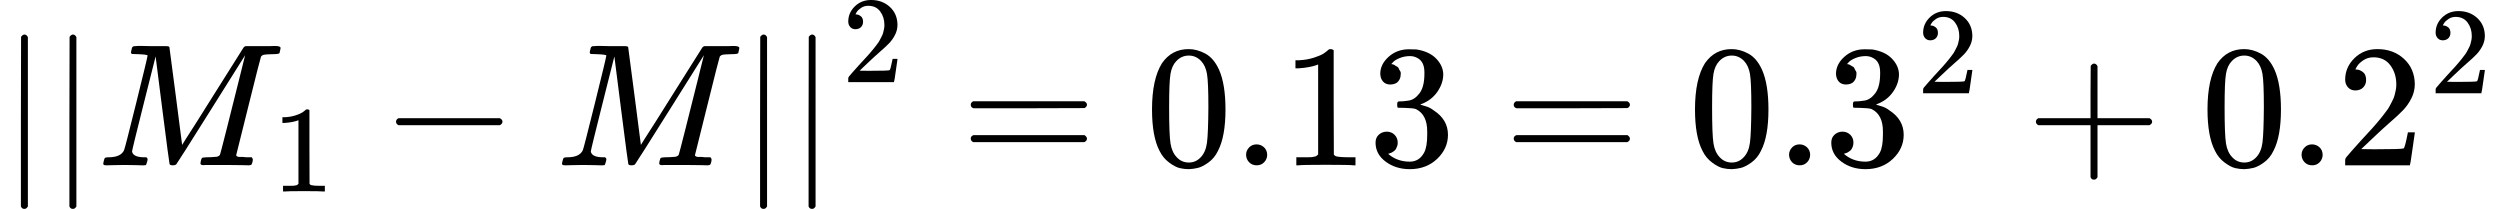 <?xml version="1.0" encoding="UTF-8"?><!DOCTYPE svg PUBLIC "-//W3C//DTD SVG 1.1//EN" "http://www.w3.org/Graphics/SVG/1.1/DTD/svg11.dtd"><svg style="vertical-align: -0.789ex;" xmlns="http://www.w3.org/2000/svg" width="32.41ex" height="2.709ex" role="img" focusable="false" viewBox="0 -848.7 14325.2 1197.5" xmlns:xlink="http://www.w3.org/1999/xlink"><defs><path id="MJX-58448-TEX-N-7C" d="M139 -249H137Q125 -249 119 -235V251L120 737Q130 750 139 750Q152 750 159 735V-235Q151 -249 141 -249H139Z"></path><path id="MJX-58448-TEX-I-1D440" d="M289 629Q289 635 232 637Q208 637 201 638T194 648Q194 649 196 659Q197 662 198 666T199 671T201 676T203 679T207 681T212 683T220 683T232 684Q238 684 262 684T307 683Q386 683 398 683T414 678Q415 674 451 396L487 117L510 154Q534 190 574 254T662 394Q837 673 839 675Q840 676 842 678T846 681L852 683H948Q965 683 988 683T1017 684Q1051 684 1051 673Q1051 668 1048 656T1045 643Q1041 637 1008 637Q968 636 957 634T939 623Q936 618 867 340T797 59Q797 55 798 54T805 50T822 48T855 46H886Q892 37 892 35Q892 19 885 5Q880 0 869 0Q864 0 828 1T736 2Q675 2 644 2T609 1Q592 1 592 11Q592 13 594 25Q598 41 602 43T625 46Q652 46 685 49Q699 52 704 61Q706 65 742 207T813 490T848 631L654 322Q458 10 453 5Q451 4 449 3Q444 0 433 0Q418 0 415 7Q413 11 374 317L335 624L267 354Q200 88 200 79Q206 46 272 46H282Q288 41 289 37T286 19Q282 3 278 1Q274 0 267 0Q265 0 255 0T221 1T157 2Q127 2 95 1T58 0Q43 0 39 2T35 11Q35 13 38 25T43 40Q45 46 65 46Q135 46 154 86Q158 92 223 354T289 629Z"></path><path id="MJX-58448-TEX-N-31" d="M213 578L200 573Q186 568 160 563T102 556H83V602H102Q149 604 189 617T245 641T273 663Q275 666 285 666Q294 666 302 660V361L303 61Q310 54 315 52T339 48T401 46H427V0H416Q395 3 257 3Q121 3 100 0H88V46H114Q136 46 152 46T177 47T193 50T201 52T207 57T213 61V578Z"></path><path id="MJX-58448-TEX-N-2212" d="M84 237T84 250T98 270H679Q694 262 694 250T679 230H98Q84 237 84 250Z"></path><path id="MJX-58448-TEX-N-32" d="M109 429Q82 429 66 447T50 491Q50 562 103 614T235 666Q326 666 387 610T449 465Q449 422 429 383T381 315T301 241Q265 210 201 149L142 93L218 92Q375 92 385 97Q392 99 409 186V189H449V186Q448 183 436 95T421 3V0H50V19V31Q50 38 56 46T86 81Q115 113 136 137Q145 147 170 174T204 211T233 244T261 278T284 308T305 340T320 369T333 401T340 431T343 464Q343 527 309 573T212 619Q179 619 154 602T119 569T109 550Q109 549 114 549Q132 549 151 535T170 489Q170 464 154 447T109 429Z"></path><path id="MJX-58448-TEX-N-3D" d="M56 347Q56 360 70 367H707Q722 359 722 347Q722 336 708 328L390 327H72Q56 332 56 347ZM56 153Q56 168 72 173H708Q722 163 722 153Q722 140 707 133H70Q56 140 56 153Z"></path><path id="MJX-58448-TEX-N-30" d="M96 585Q152 666 249 666Q297 666 345 640T423 548Q460 465 460 320Q460 165 417 83Q397 41 362 16T301 -15T250 -22Q224 -22 198 -16T137 16T82 83Q39 165 39 320Q39 494 96 585ZM321 597Q291 629 250 629Q208 629 178 597Q153 571 145 525T137 333Q137 175 145 125T181 46Q209 16 250 16Q290 16 318 46Q347 76 354 130T362 333Q362 478 354 524T321 597Z"></path><path id="MJX-58448-TEX-N-2E" d="M78 60Q78 84 95 102T138 120Q162 120 180 104T199 61Q199 36 182 18T139 0T96 17T78 60Z"></path><path id="MJX-58448-TEX-N-33" d="M127 463Q100 463 85 480T69 524Q69 579 117 622T233 665Q268 665 277 664Q351 652 390 611T430 522Q430 470 396 421T302 350L299 348Q299 347 308 345T337 336T375 315Q457 262 457 175Q457 96 395 37T238 -22Q158 -22 100 21T42 130Q42 158 60 175T105 193Q133 193 151 175T169 130Q169 119 166 110T159 94T148 82T136 74T126 70T118 67L114 66Q165 21 238 21Q293 21 321 74Q338 107 338 175V195Q338 290 274 322Q259 328 213 329L171 330L168 332Q166 335 166 348Q166 366 174 366Q202 366 232 371Q266 376 294 413T322 525V533Q322 590 287 612Q265 626 240 626Q208 626 181 615T143 592T132 580H135Q138 579 143 578T153 573T165 566T175 555T183 540T186 520Q186 498 172 481T127 463Z"></path><path id="MJX-58448-TEX-N-2B" d="M56 237T56 250T70 270H369V420L370 570Q380 583 389 583Q402 583 409 568V270H707Q722 262 722 250T707 230H409V-68Q401 -82 391 -82H389H387Q375 -82 369 -68V230H70Q56 237 56 250Z"></path></defs><g stroke="currentColor" fill="currentColor" stroke-width="0" transform="scale(1,-1)"><g data-mml-node="math"><g data-mml-node="mtable"><g data-mml-node="mtr" transform="translate(0,-98.7)"><g data-mml-node="mtd"><g data-mml-node="msup"><g data-mml-node="mrow"><g data-mml-node="mo" transform="translate(0 -0.5)"><use data-c="7C" xlink:href="#MJX-58448-TEX-N-7C"></use></g><g data-mml-node="mrow" transform="translate(278,0)"><g data-mml-node="mo" transform="translate(0 -0.5)"><use data-c="7C" xlink:href="#MJX-58448-TEX-N-7C"></use></g><g data-mml-node="msub" transform="translate(278,0)"><g data-mml-node="mi"><use data-c="1D440" xlink:href="#MJX-58448-TEX-I-1D440"></use></g><g data-mml-node="mn" transform="translate(1003,-150) scale(0.707)"><use data-c="31" xlink:href="#MJX-58448-TEX-N-31"></use></g></g><g data-mml-node="mo" transform="translate(1906.8,0)"><use data-c="2212" xlink:href="#MJX-58448-TEX-N-2212"></use></g><g data-mml-node="mi" transform="translate(2907,0)"><use data-c="1D440" xlink:href="#MJX-58448-TEX-I-1D440"></use></g><g data-mml-node="mo" transform="translate(3958,0) translate(0 -0.5)"><use data-c="7C" xlink:href="#MJX-58448-TEX-N-7C"></use></g></g><g data-mml-node="mo" transform="translate(4514,0) translate(0 -0.5)"><use data-c="7C" xlink:href="#MJX-58448-TEX-N-7C"></use></g></g><g data-mml-node="mn" transform="translate(4825,476.6) scale(0.707)"><use data-c="32" xlink:href="#MJX-58448-TEX-N-32"></use></g></g><g data-mml-node="mo" transform="translate(5506.3,0)"><use data-c="3D" xlink:href="#MJX-58448-TEX-N-3D"></use></g><g data-mml-node="mn" transform="translate(6562.1,0)"><use data-c="30" xlink:href="#MJX-58448-TEX-N-30"></use><use data-c="2E" xlink:href="#MJX-58448-TEX-N-2E" transform="translate(500,0)"></use><use data-c="31" xlink:href="#MJX-58448-TEX-N-31" transform="translate(778,0)"></use><use data-c="33" xlink:href="#MJX-58448-TEX-N-33" transform="translate(1278,0)"></use></g><g data-mml-node="mo" transform="translate(8617.9,0)"><use data-c="3D" xlink:href="#MJX-58448-TEX-N-3D"></use></g><g data-mml-node="msup" transform="translate(9673.7,0)"><g data-mml-node="mn"><use data-c="30" xlink:href="#MJX-58448-TEX-N-30"></use><use data-c="2E" xlink:href="#MJX-58448-TEX-N-2E" transform="translate(500,0)"></use><use data-c="33" xlink:href="#MJX-58448-TEX-N-33" transform="translate(778,0)"></use></g><g data-mml-node="mn" transform="translate(1311,413) scale(0.707)"><use data-c="32" xlink:href="#MJX-58448-TEX-N-32"></use></g></g><g data-mml-node="mo" transform="translate(11610.4,0)"><use data-c="2B" xlink:href="#MJX-58448-TEX-N-2B"></use></g><g data-mml-node="msup" transform="translate(12610.7,0)"><g data-mml-node="mn"><use data-c="30" xlink:href="#MJX-58448-TEX-N-30"></use><use data-c="2E" xlink:href="#MJX-58448-TEX-N-2E" transform="translate(500,0)"></use><use data-c="32" xlink:href="#MJX-58448-TEX-N-32" transform="translate(778,0)"></use></g><g data-mml-node="mn" transform="translate(1311,413) scale(0.707)"><use data-c="32" xlink:href="#MJX-58448-TEX-N-32"></use></g></g></g></g></g></g></g></svg>